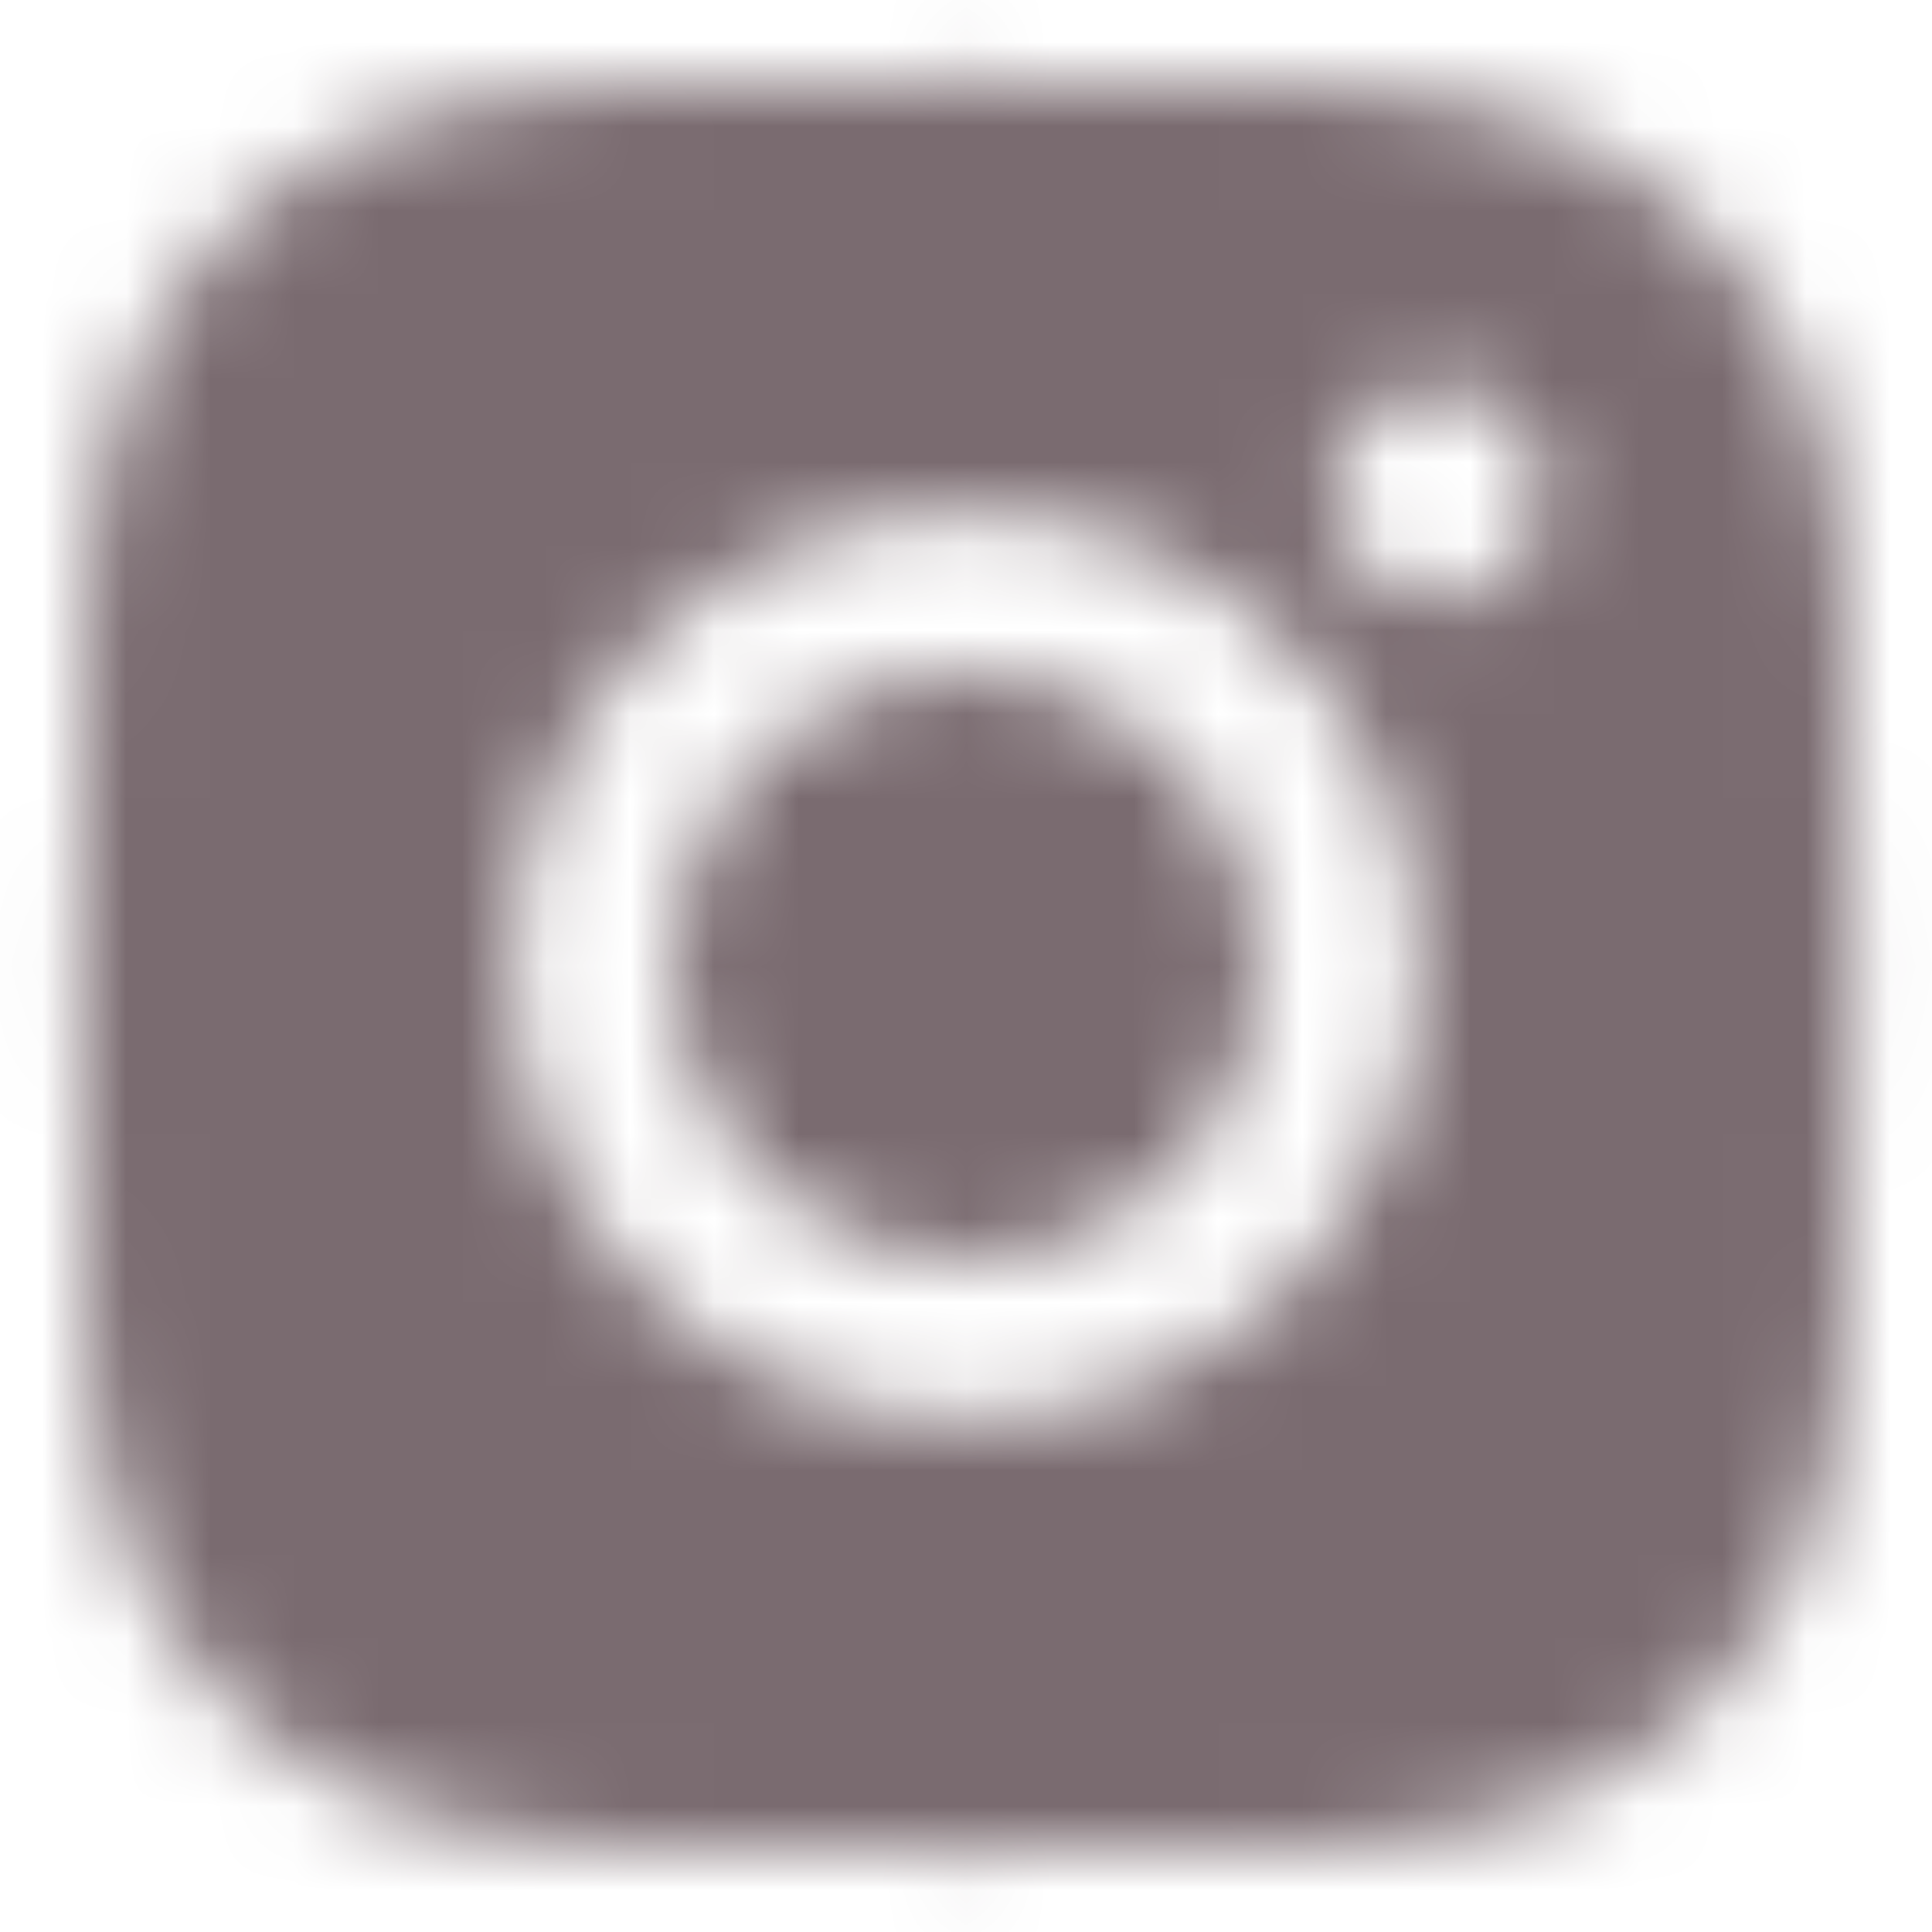 <svg width="23" height="23" viewBox="0 0 23 23" fill="none" xmlns="http://www.w3.org/2000/svg">
<mask id="mask0_11_12" style="mask-type:alpha" maskUnits="userSpaceOnUse" x="0" y="0" width="23" height="23">
<path d="M11.5 7.985C9.565 7.985 7.985 9.565 7.985 11.5C7.985 13.435 9.565 15.015 11.5 15.015C13.435 15.015 15.015 13.435 15.015 11.5C15.015 9.565 13.435 7.985 11.5 7.985ZM22.042 11.5C22.042 10.044 22.055 8.602 21.973 7.149C21.891 5.462 21.506 3.964 20.272 2.73C19.036 1.494 17.541 1.111 15.853 1.03C14.398 0.948 12.956 0.961 11.503 0.961C10.047 0.961 8.605 0.948 7.152 1.03C5.465 1.111 3.967 1.496 2.733 2.73C1.496 3.967 1.114 5.462 1.032 7.149C0.95 8.605 0.964 10.047 0.964 11.5C0.964 12.953 0.95 14.398 1.032 15.851C1.114 17.538 1.499 19.036 2.733 20.27C3.97 21.506 5.465 21.889 7.152 21.97C8.608 22.052 10.05 22.039 11.503 22.039C12.958 22.039 14.4 22.052 15.853 21.97C17.541 21.889 19.038 21.504 20.272 20.27C21.509 19.033 21.891 17.538 21.973 15.851C22.057 14.398 22.042 12.956 22.042 11.5V11.5ZM11.5 16.908C8.507 16.908 6.092 14.493 6.092 11.5C6.092 8.507 8.507 6.092 11.5 6.092C14.493 6.092 16.908 8.507 16.908 11.5C16.908 14.493 14.493 16.908 11.5 16.908ZM17.129 7.134C16.431 7.134 15.866 6.569 15.866 5.871C15.866 5.172 16.431 4.608 17.129 4.608C17.828 4.608 18.392 5.172 18.392 5.871C18.393 6.037 18.36 6.201 18.297 6.354C18.233 6.508 18.14 6.647 18.023 6.764C17.906 6.881 17.766 6.974 17.613 7.038C17.46 7.101 17.295 7.134 17.129 7.134V7.134Z" fill="black"/>
</mask>
<g mask="url(#mask0_11_12)">
<rect x="-2" y="-1" width="26" height="37" fill="#7A6B70"/>
</g>
</svg>
